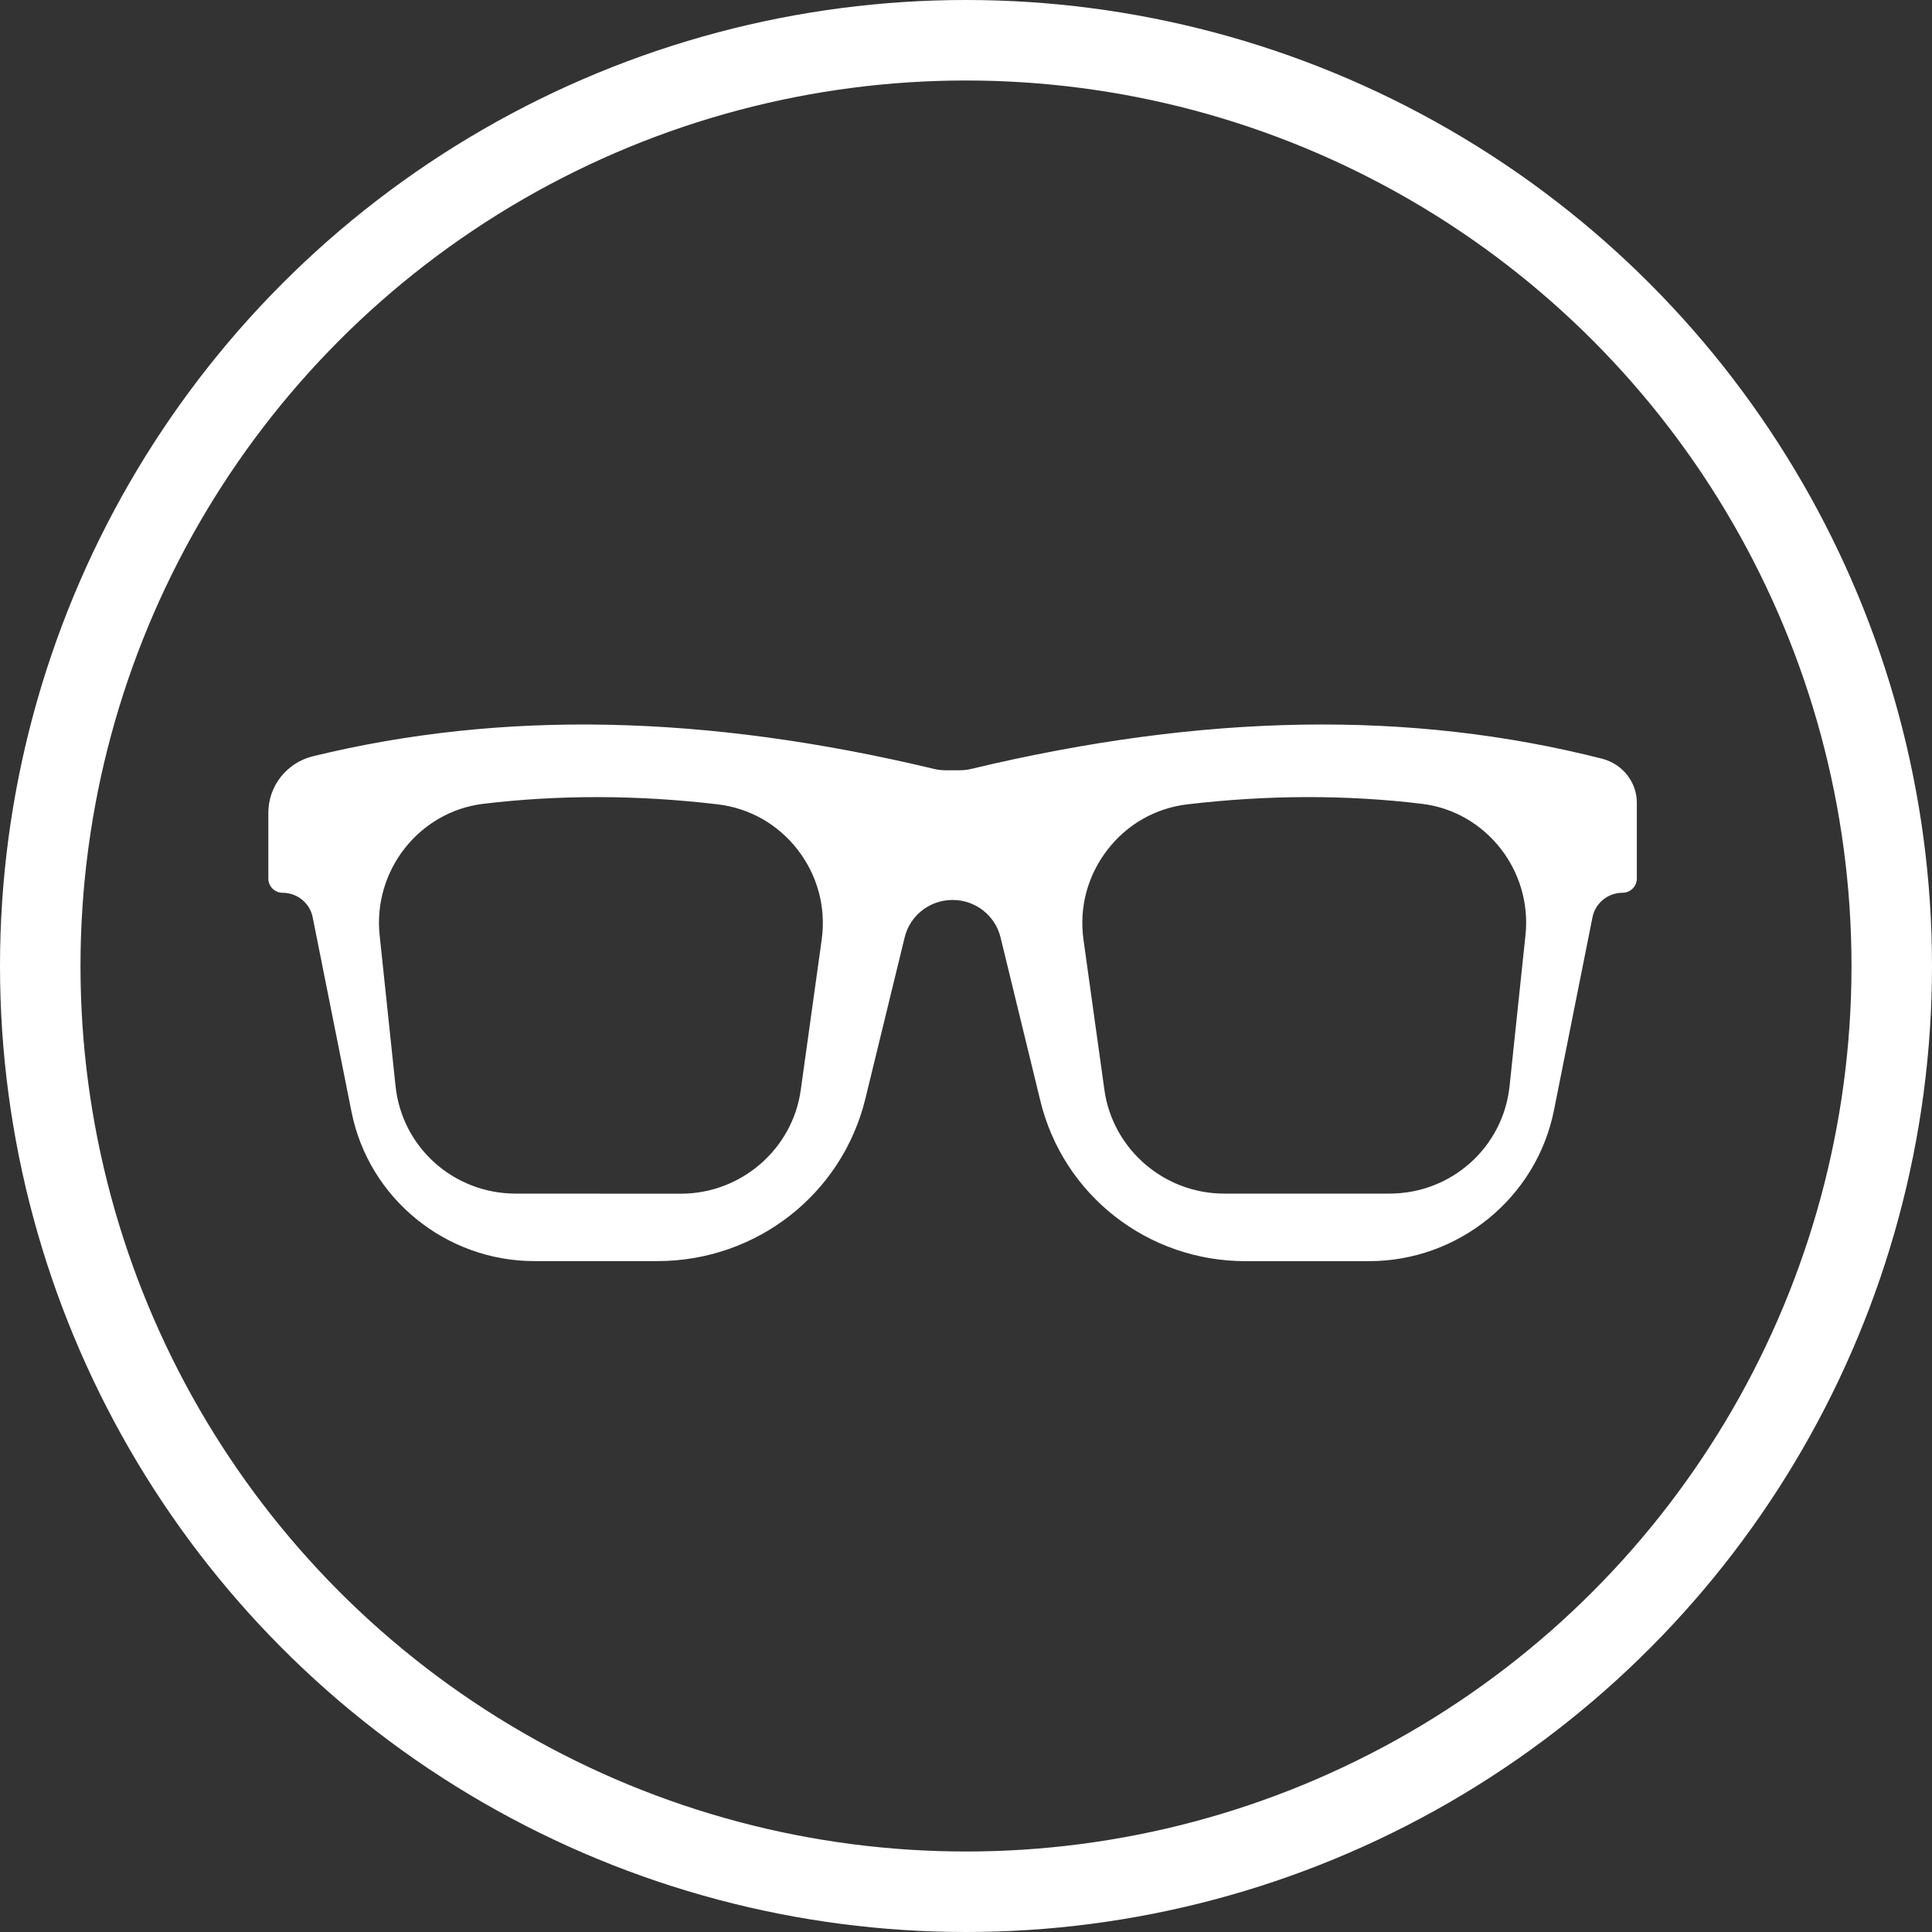 <svg width="72" height="72" viewBox="0 0 72 72" fill="none" xmlns="http://www.w3.org/2000/svg">
<rect x="0" y="0" width="72" height="72" fill="#333333" stroke="none"/>
<g id="Group 462">
<g id="Group 237">
<circle id="Ellipse 17" cx="36" cy="36" r="34.5" stroke="white" stroke-width="3"/>
</g>
<path id="Vector" d="M59.701 28.274C52.555 26.458 44.866 26.582 36.195 28.655C36.057 28.688 35.917 28.705 35.778 28.705H35.223C35.085 28.705 34.945 28.688 34.808 28.655C26.284 26.616 18.716 26.465 11.667 28.182C10.685 28.422 10 29.291 10 30.294V32.742C10 33.034 10.239 33.272 10.534 33.272C11.077 33.272 11.549 33.655 11.653 34.185L13.1 41.435C13.742 44.659 16.612 46.998 19.921 46.998H24.493C28.193 46.998 31.385 44.504 32.253 40.933L33.714 34.934C33.913 34.114 34.648 33.539 35.5 33.539C36.351 33.539 37.087 34.114 37.288 34.936L38.77 41.022C39.627 44.541 42.771 47 46.417 47H51.018C54.362 47 57.262 44.635 57.912 41.376L59.347 34.185C59.451 33.655 59.923 33.271 60.466 33.271C60.761 33.271 61 33.033 61 32.741V29.915C61 29.142 60.466 28.469 59.7 28.273L59.701 28.274ZM30.621 35.026L29.841 40.627C29.535 42.827 27.616 44.485 25.382 44.485L19.218 44.482C16.909 44.482 14.983 42.761 14.741 40.478L14.148 34.852C13.894 32.442 15.623 30.247 18.002 29.957C20.824 29.616 23.77 29.623 26.751 29.976C27.932 30.118 28.985 30.714 29.72 31.658C30.47 32.626 30.79 33.82 30.621 35.026ZM56.85 34.852L56.257 40.478C56.015 42.761 54.091 44.482 51.779 44.482H45.618C43.383 44.482 41.467 42.824 41.159 40.624L40.379 35.024C40.21 33.818 40.53 32.624 41.28 31.658C42.013 30.713 43.068 30.115 44.249 29.976C47.233 29.623 50.173 29.614 52.998 29.957C55.377 30.247 57.106 32.442 56.85 34.852Z" fill="white"/>
</g>
</svg>
